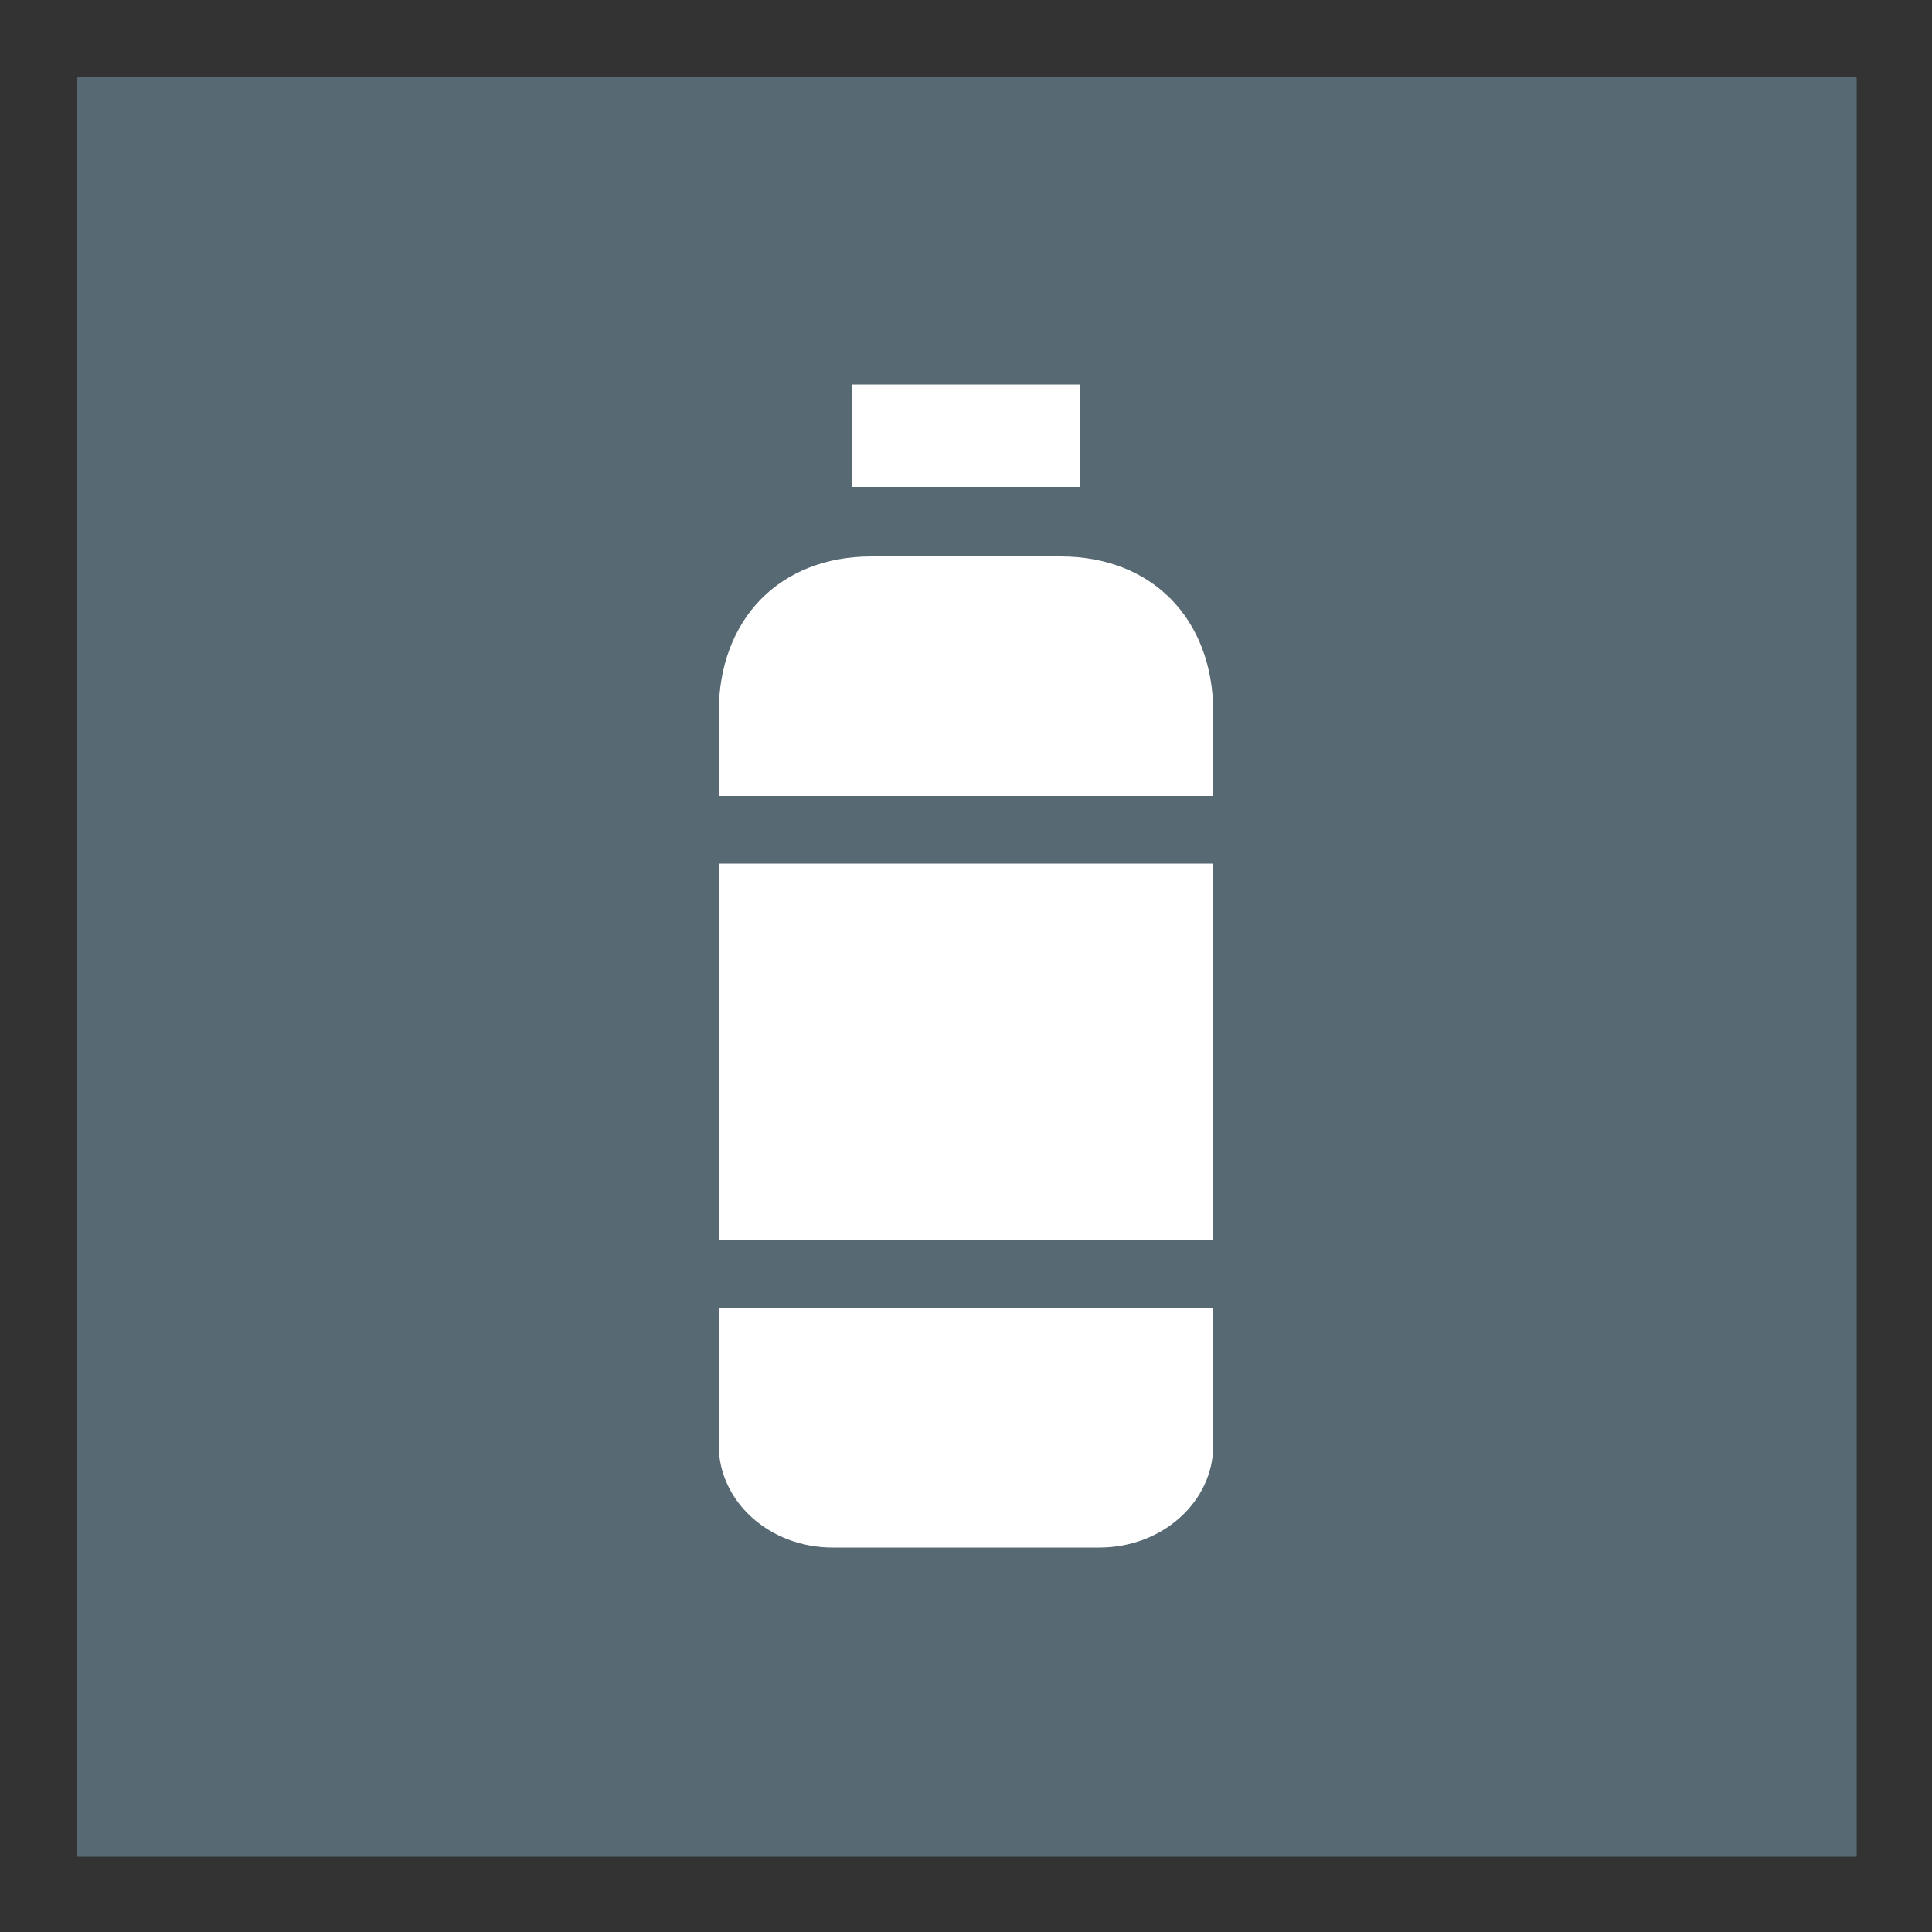 <?xml version="1.0" encoding="utf-8"?>
<!-- Generator: Adobe Illustrator 25.2.0, SVG Export Plug-In . SVG Version: 6.00 Build 0)  -->
<svg version="1.1" id="Layer_1" xmlns="http://www.w3.org/2000/svg" xmlns:xlink="http://www.w3.org/1999/xlink" x="0px" y="0px"
	 viewBox="0 0 100 100" style="enable-background:new 0 0 100 100;" xml:space="preserve">
<rect x="0" y="0" width="100" height="100" fill="#333333" stroke="none"/>
<style type="text/css">
	.st0{fill:#576973;}
	.st1{fill:#FFFFFF;}
</style>
<rect x="4" y="4" class="st0" width="92.1" height="92.1"/>
<g>
	<path class="st1" d="M54.9,28.8h-9.8c-4.7,0-7.9,3.2-7.9,8.1v4.3h25.6v-4.3C62.8,32,59.6,28.8,54.9,28.8 M37.2,74.8
		c0,2.9,2.6,5.3,5.9,5.3h13.8c3.3,0,5.9-2.4,5.9-5.3v-7.1H37.2V74.8z M37.2,64.2h25.6V44.7H37.2V64.2z M55.9,25.2H44.1v-5.3h11.8
		V25.2z"/>
</g>
</svg>
